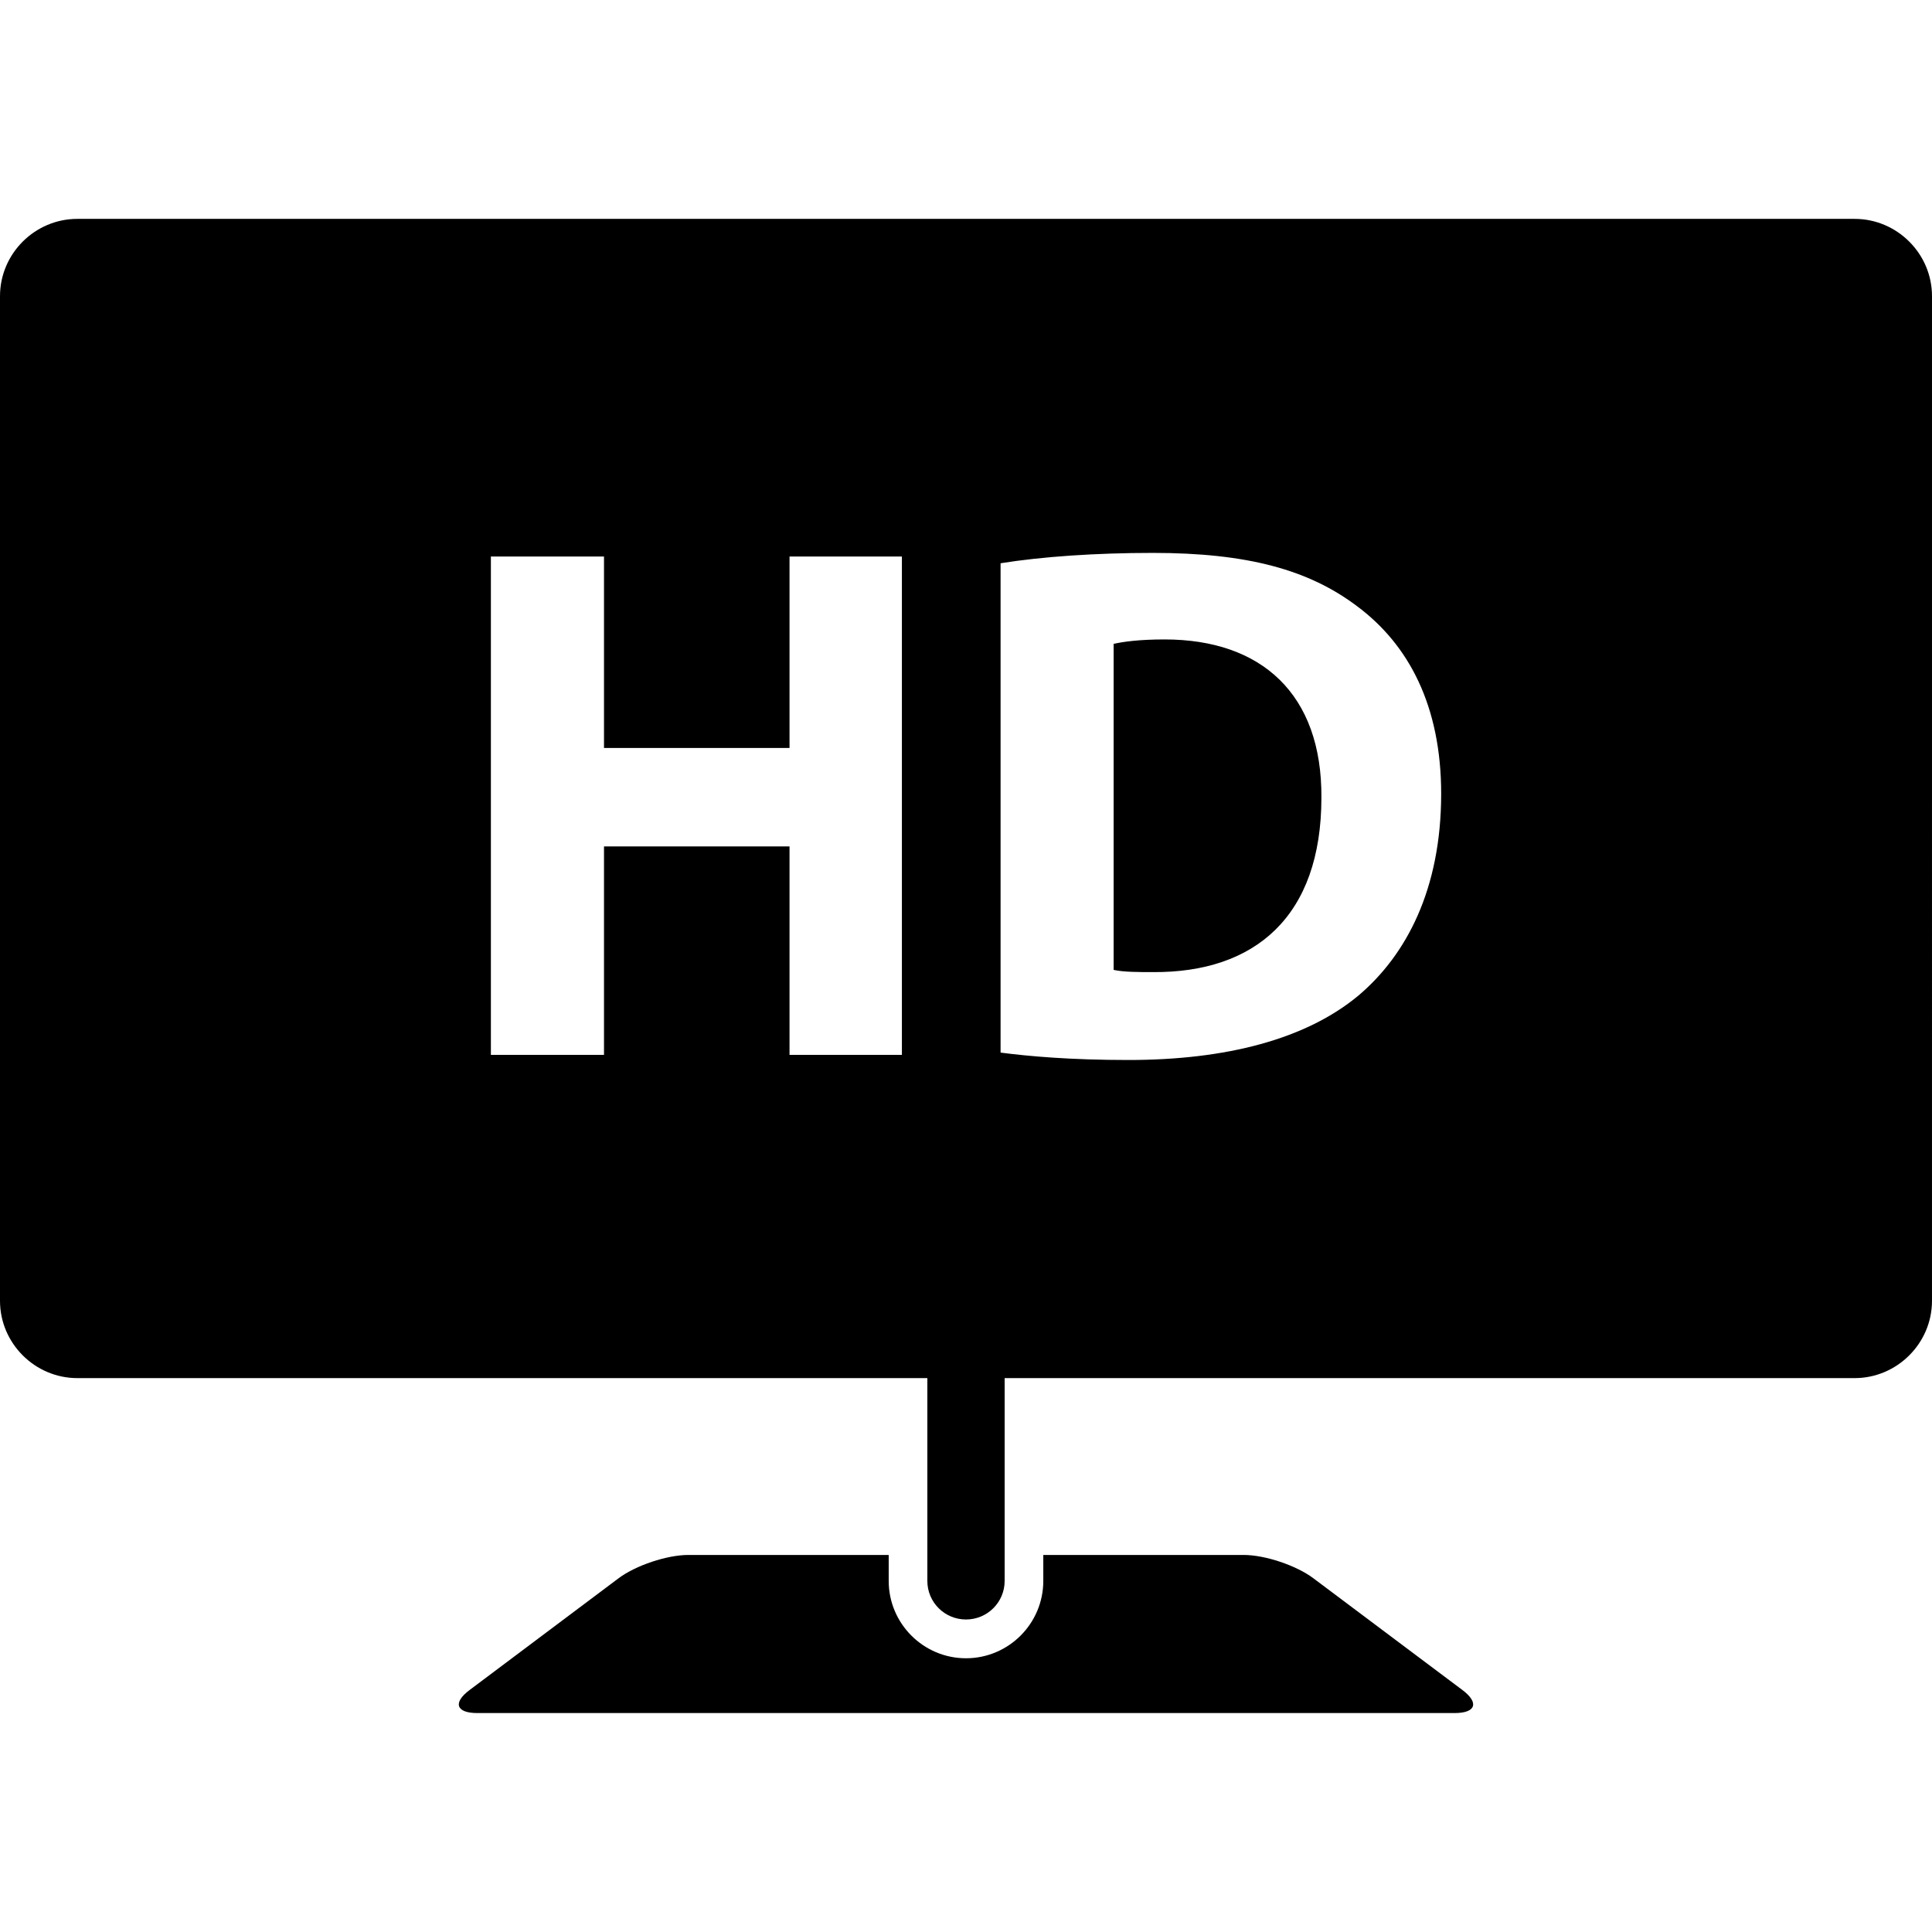 <?xml version="1.0" encoding="iso-8859-1"?>
<!-- Uploaded to: SVG Repo, www.svgrepo.com, Generator: SVG Repo Mixer Tools -->
<!DOCTYPE svg PUBLIC "-//W3C//DTD SVG 1.1//EN" "http://www.w3.org/Graphics/SVG/1.1/DTD/svg11.dtd">
<svg fill="#000000" version="1.1" id="Capa_1" xmlns="http://www.w3.org/2000/svg" xmlns:xlink="http://www.w3.org/1999/xlink" 
	 width="800px" height="800px" viewBox="0 0 31.344 31.344"
	 xml:space="preserve">
<g>
	<g>
		<path d="M23.724,27.417l-2.418-1.813c-0.276-0.207-0.782-0.377-1.129-0.377h-3.251v0.422c0,0.69-0.562,1.254-1.254,1.254
			c-0.691,0-1.254-0.563-1.254-1.254v-0.422h-3.251c-0.346,0-0.853,0.17-1.13,0.377L7.62,27.417
			c-0.277,0.206-0.222,0.375,0.124,0.375h15.855C23.945,27.792,24.001,27.624,23.724,27.417z"/>
		<path d="M18.895,10.374c-0.408,0-0.671,0.036-0.828,0.072v5.289c0.156,0.036,0.408,0.036,0.637,0.036
			c1.654,0.012,2.734-0.9,2.734-2.831C21.449,11.261,20.466,10.374,18.895,10.374z"/>
		<path d="M30.089,3.551H1.255C0.566,3.551,0,4.115,0,4.805v16.299c0,0.688,0.565,1.254,1.255,1.254h13.79v3.291
			c0,0.346,0.281,0.625,0.627,0.625c0.346,0,0.627-0.279,0.627-0.625v-3.291h13.79c0.688,0,1.255-0.565,1.255-1.254V4.805
			C31.344,4.115,30.777,3.551,30.089,3.551z M14.632,17.114h-1.823v-3.382h-3.01v3.382H7.964V9.029h1.835v3.106h3.01V9.029h1.823
			V17.114z M22.037,16.153c-0.852,0.708-2.146,1.044-3.73,1.044c-0.947,0-1.619-0.061-2.074-0.12V9.138
			c0.672-0.108,1.547-0.168,2.471-0.168c1.535,0,2.531,0.275,3.31,0.863c0.841,0.624,1.367,1.619,1.367,3.047
			C23.38,14.427,22.816,15.495,22.037,16.153z"/>
	</g>
</g>
</svg>